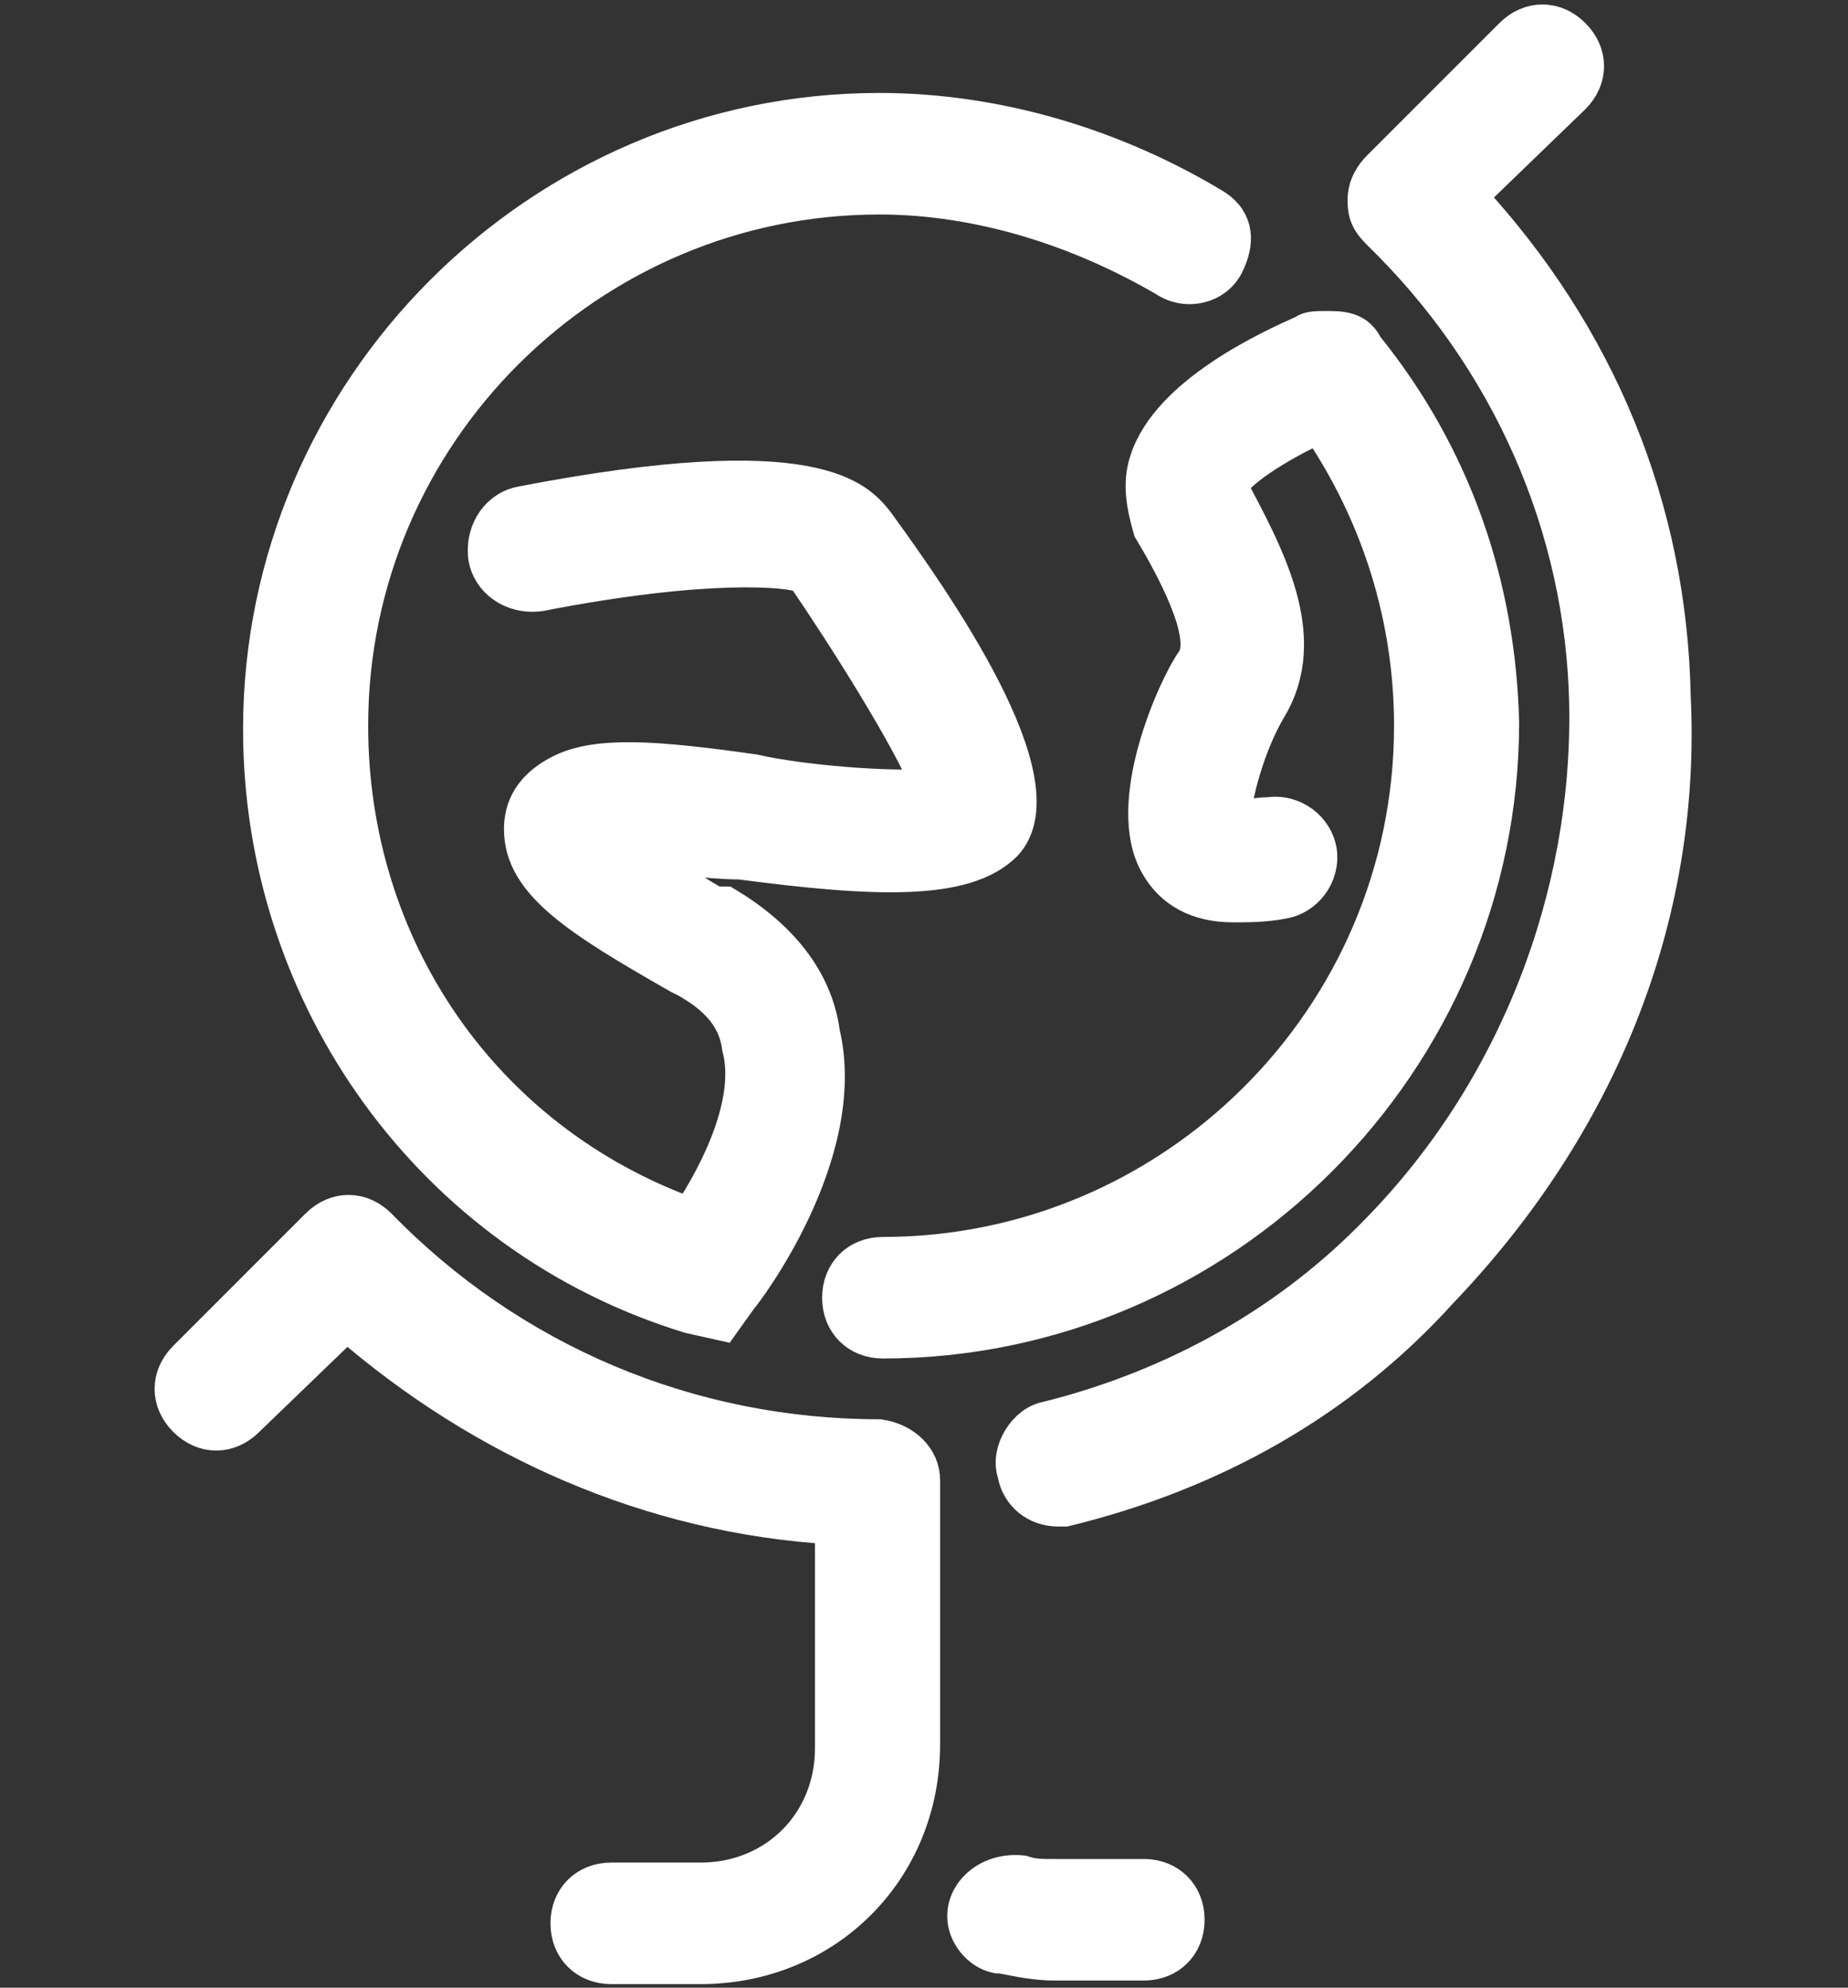 <?xml version="1.0" encoding="UTF-8"?>
<!-- Generator: Adobe Illustrator 27.5.0, SVG Export Plug-In . SVG Version: 6.00 Build 0)  -->
<svg xmlns="http://www.w3.org/2000/svg" xmlns:xlink="http://www.w3.org/1999/xlink" version="1.1" id="Camada_4" x="0px" y="0px" width="51.7px" height="55.6px" viewBox="0 0 51.7 55.6" style="enable-background:new 0 0 51.7 55.6;" xml:space="preserve">

	<rect x="0" y="0" width="51.7" height="55.6" fill="#333333" stroke="none"/>

	<path stroke="#FFFFFF" fill="#FFFFFF" stroke-miterlimit="10" d="M46.8,19.5c-0.1-5.3-2.1-10.1-5.7-14L44,2.7c0.5-0.5,0.5-1.2,0-1.7s-1.2-0.5-1.7,0l-3.7,3.7   c-0.2,0.2-0.4,0.5-0.4,0.9s0.1,0.6,0.4,0.9c3.6,3.5,5.7,8.2,5.8,13.2c0.1,5.4-2,10.8-5.8,14.7c-2.5,2.6-5.7,4.4-9.3,5.3   c-0.6,0.1-1.1,0.9-0.9,1.5c0.1,0.6,0.6,1,1.2,1c0.1,0,0.2,0,0.2,0c4.1-1,7.7-3,10.5-6.1C44.7,31.5,47.1,25.7,46.8,19.5z"></path>

	<path stroke="#FFFFFF" fill="#FFFFFF" stroke-miterlimit="10" d="M24.6,40.2c-5.3,0-10.3-2.1-14-5.9c-0.5-0.5-1.2-0.5-1.7,0l-3.7,3.7c-0.5,0.5-0.5,1.2,0,1.7   c0.5,0.5,1.2,0.5,1.7,0l2.8-2.7c3.8,3.3,8.5,5.4,13.6,5.7v6.2c0,2.1-1.6,3.7-3.7,3.7h-2.5c-0.7,0-1.2,0.5-1.2,1.2   s0.5,1.2,1.2,1.2h2.5c3.5,0,6.2-2.7,6.2-6.2v-7.4C25.8,40.8,25.3,40.3,24.6,40.2z"></path>

	<path stroke="#FFFFFF" fill="#FFFFFF" stroke-miterlimit="10" d="M34,5.8c-2.8-1.7-6.1-2.7-9.4-2.7c-9.5,0-17.3,7.8-17.3,17.3c0,7.5,4.8,14.2,12,16.4l0.9,0.2l0.5-0.7   c0.1-0.1,3.1-4,2.3-7.4c-0.2-1.5-1.2-2.7-2.7-3.6H20c-0.7-0.4-1.6-1-2.3-1.4c0.9,0,2.1,0.2,3,0.2c3.8,0.5,6.3,0.6,7.4-0.5   c1.6-1.7-2-6.8-3.6-9c-0.5-0.6-1.6-2.1-9.9-0.5c-0.6,0.1-1.1,0.7-1,1.5c0.1,0.6,0.7,1.1,1.5,1c4.6-0.9,7-0.7,7.4-0.5   c1.1,1.6,3,4.6,3.5,5.9c-1.1,0.1-3.6-0.1-4.9-0.4c-2.8-0.4-4.4-0.5-5.4,0c-1,0.5-1.1,1.2-1.1,1.6c0,1.5,1.6,2.5,4.4,4.1l0.2,0.1   c0.9,0.5,1.4,1.1,1.5,1.9c0.4,1.5-0.6,3.5-1.4,4.7c-5.8-2.1-9.5-7.5-9.5-13.7c0-8.2,6.7-14.8,14.8-14.8c2.8,0,5.6,0.9,8,2.3   c0.6,0.4,1.4,0.2,1.7-0.4S34.6,6.2,34,5.8z"></path>

	<path stroke="#FFFFFF" fill="#FFFFFF" stroke-miterlimit="10" d="M38.2,9.7c-0.2-0.4-0.5-0.5-1-0.5h-0.2c-0.1,0-0.4,0-0.5,0.1c-0.9,0.4-3.8,1.7-4.4,3.6   c-0.2,0.6-0.1,1.2,0.1,1.9c0.6,1,1.7,3,1.2,3.7c-0.5,0.7-2,4-1,5.7c0.4,0.7,1.1,1.1,2.1,1.1c0.4,0,0.9,0,1.4-0.1   c0.6-0.1,1.1-0.7,1-1.4c-0.1-0.6-0.7-1.1-1.4-1c-0.4,0-0.6,0.1-1,0.1c0-0.6,0.4-2.1,1-3.1c1.2-2-0.1-4.3-1.1-6.2   c0.2-0.4,1.2-1.1,2.5-1.7c1.7,2.5,2.6,5.4,2.6,8.4c0,8.2-6.7,14.8-14.8,14.8c-0.7,0-1.2,0.5-1.2,1.2c0,0.7,0.5,1.2,1.2,1.2   c9.5,0,17.3-7.8,17.3-17.3C41.9,16.4,40.7,12.8,38.2,9.7z"></path>

	<path stroke="#FFFFFF" fill="#FFFFFF" stroke-miterlimit="10" d="M32,52.5h-2.5c-0.4,0-0.6,0-0.9-0.1c-0.9-0.1-1.6,0.5-1.6,1.2c0,0.5,0.4,1,0.9,1.1c0.1,0,0.1,0,0.1,0   c0.5,0.1,1,0.2,1.5,0.2H32c0.7,0,1.2-0.5,1.2-1.2S32.7,52.5,32,52.5z"></path>

</svg>
